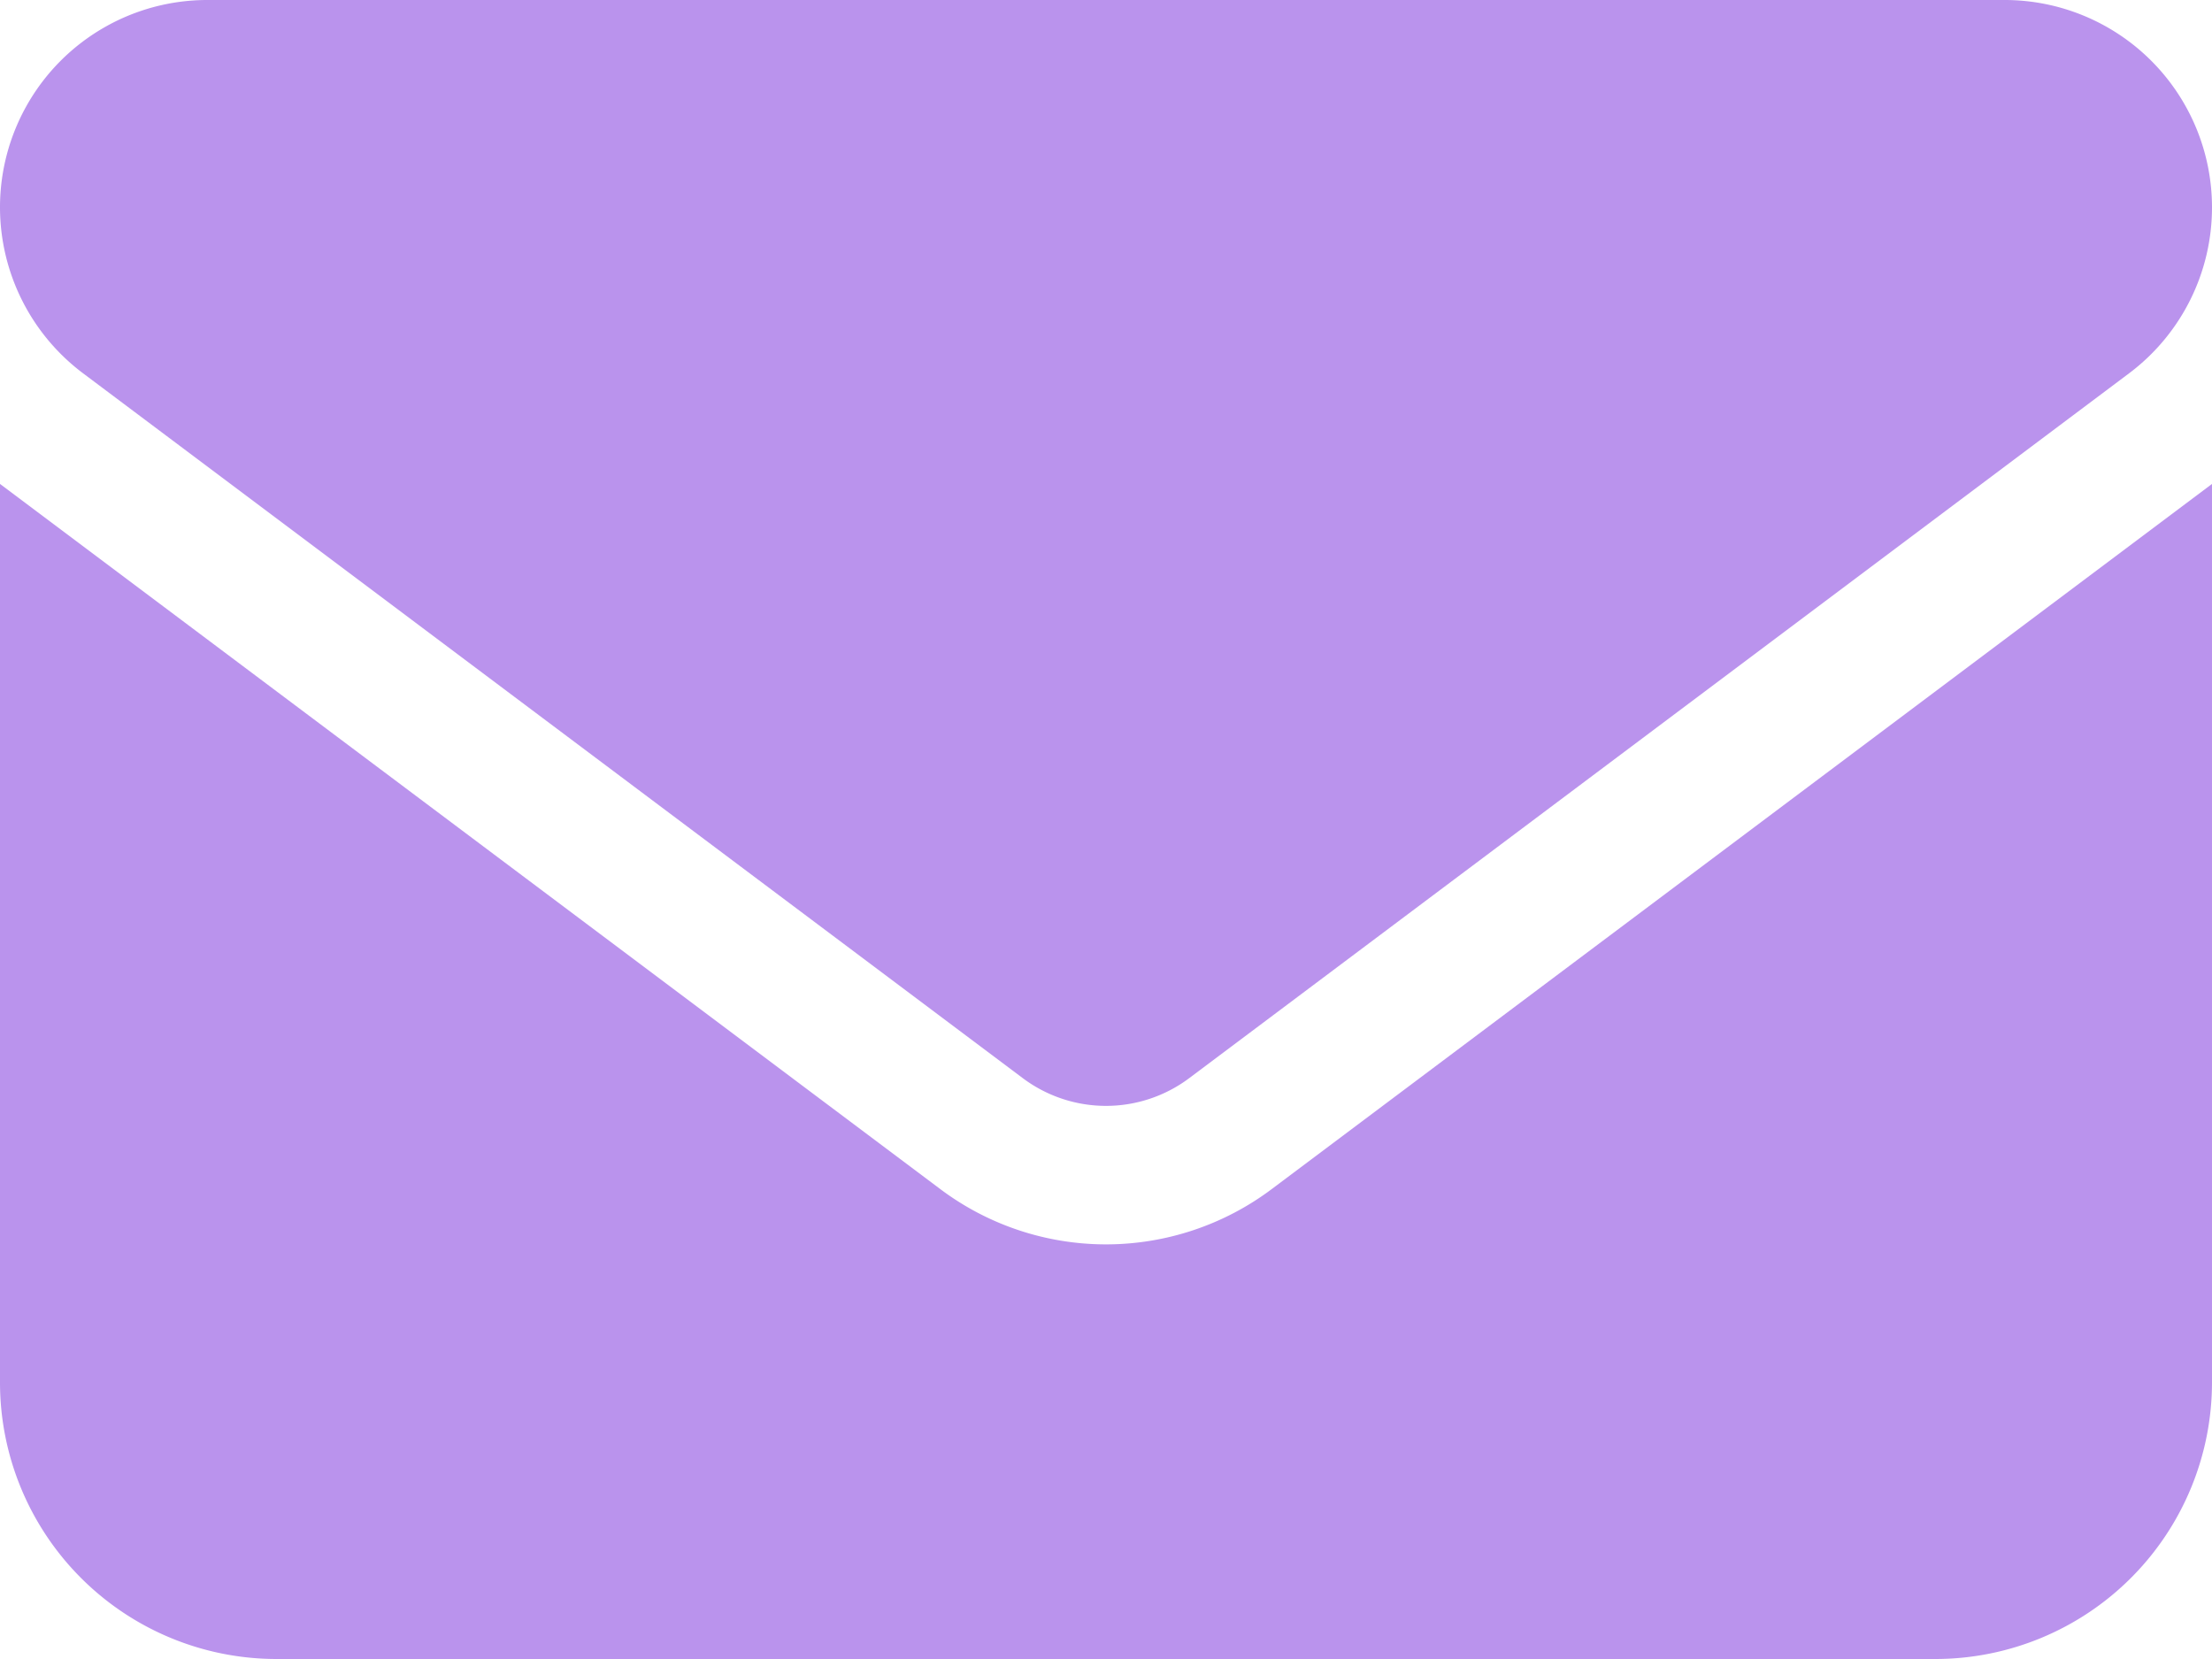 <?xml version="1.0" encoding="UTF-8"?>
<svg xmlns="http://www.w3.org/2000/svg" width="18" height="13.5" viewBox="0 0 18 13.5">
  <path id="mail_icon_new" data-name="mail icon new" d="M16.313-13.5A1.688,1.688,0,0,1,18-11.812a1.688,1.688,0,0,1-.675,1.35L9.675-4.725a1.129,1.129,0,0,1-1.35,0L.675-10.463A1.69,1.69,0,0,1,0-11.812,1.687,1.687,0,0,1,1.687-13.5ZM7.65-3.825a2.246,2.246,0,0,0,2.7,0L18-9.562V-2.25A2.252,2.252,0,0,1,15.75,0H2.25A2.251,2.251,0,0,1,0-2.25V-9.562Z" transform="translate(0 13.5)" fill="#ba93ed"></path>
</svg>
